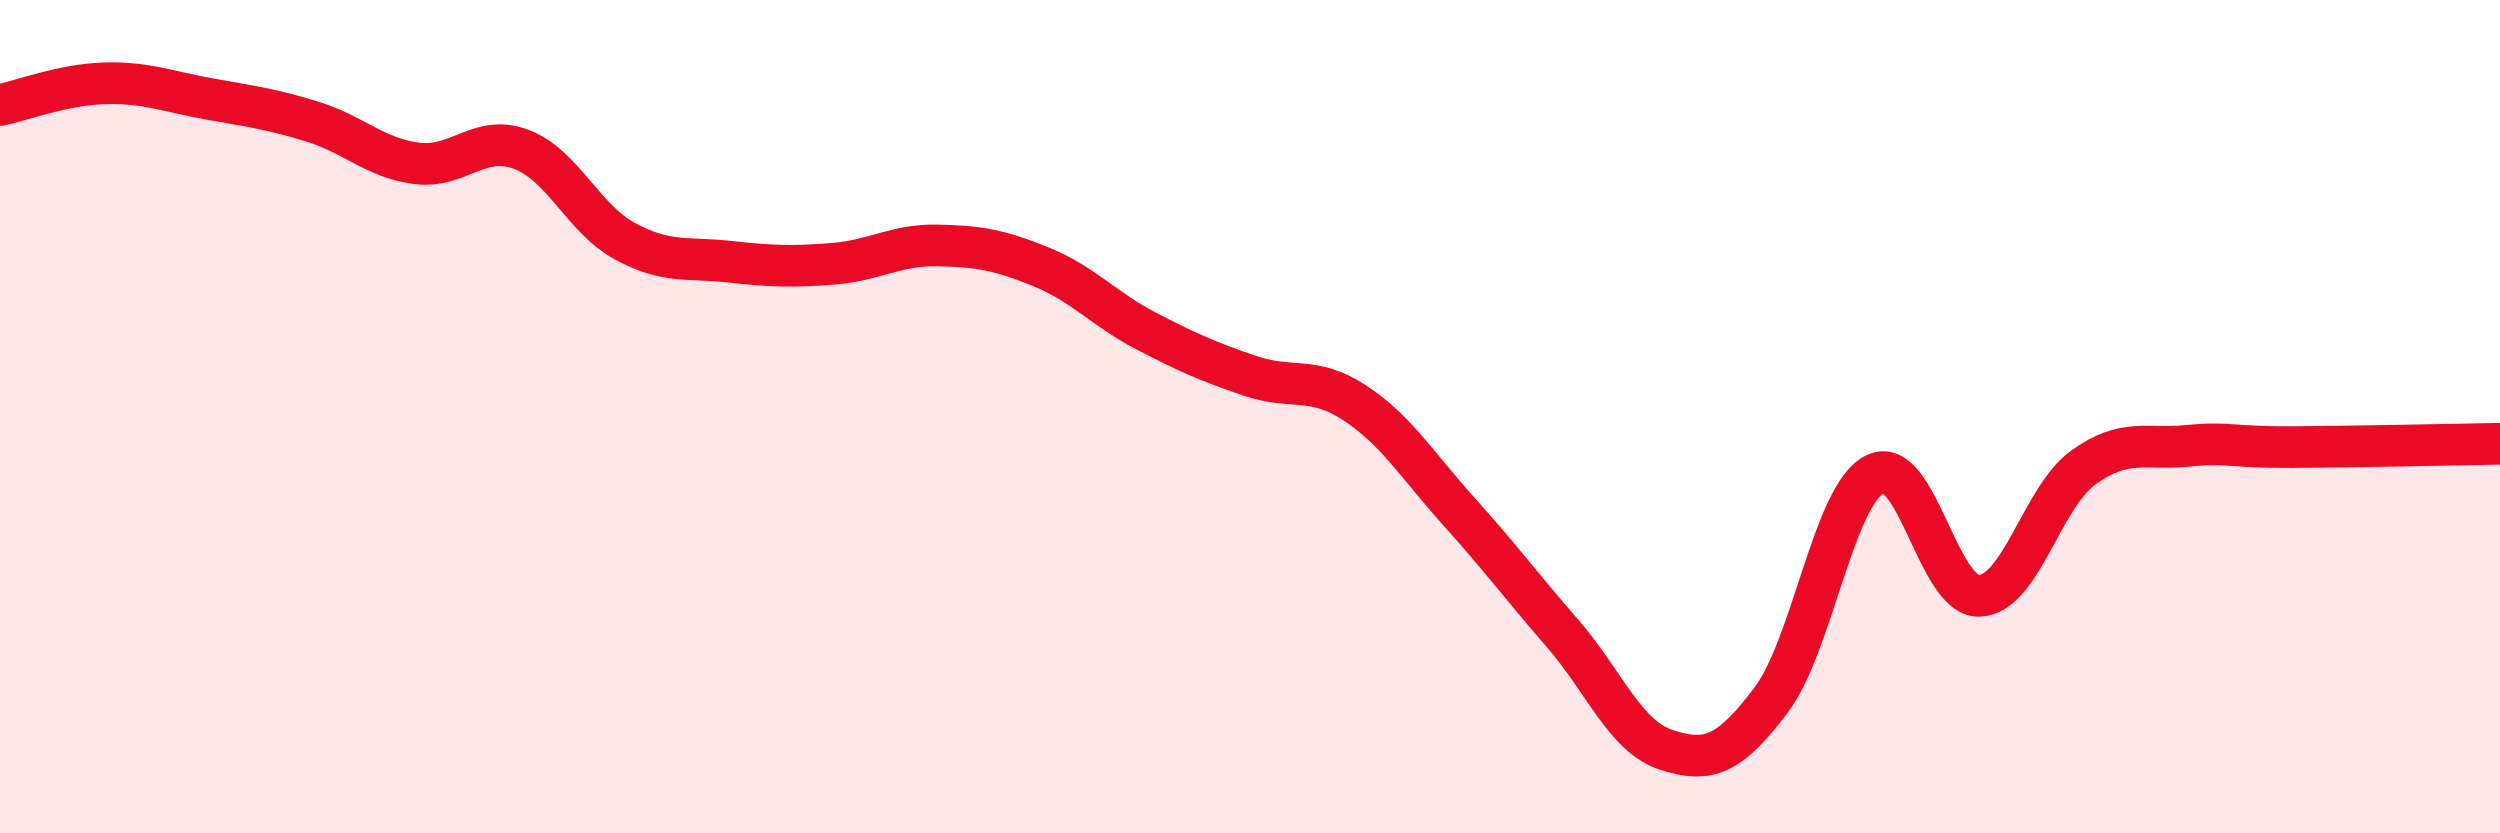
    <svg width="60" height="20" viewBox="0 0 60 20" xmlns="http://www.w3.org/2000/svg">
      <path
        d="M 0,2.52 C 0.5,2.42 1.5,2.03 2.5,2 C 3.5,1.97 4,2.19 5,2.37 C 6,2.55 6.5,2.61 7.5,2.92 C 8.5,3.23 9,3.79 10,3.92 C 11,4.05 11.5,3.21 12.5,3.58 C 13.5,3.95 14,5.25 15,5.79 C 16,6.33 16.5,6.17 17.5,6.28 C 18.5,6.39 19,6.41 20,6.33 C 21,6.25 21.5,5.87 22.5,5.89 C 23.5,5.91 24,6 25,6.41 C 26,6.82 26.5,7.42 27.5,7.94 C 28.5,8.46 29,8.68 30,9.02 C 31,9.36 31.5,9.01 32.5,9.66 C 33.5,10.31 34,11.15 35,12.26 C 36,13.37 36.5,14.05 37.5,15.2 C 38.5,16.35 39,17.68 40,18 C 41,18.32 41.5,18.13 42.5,16.81 C 43.5,15.49 44,11.88 45,11.38 C 46,10.88 46.5,14.33 47.5,14.3 C 48.5,14.27 49,11.94 50,11.22 C 51,10.5 51.5,10.8 52.5,10.7 C 53.5,10.6 53.5,10.74 55,10.73 C 56.5,10.72 59,10.67 60,10.65L60 20L0 20Z"
        fill="#EB0A25"
        opacity="0.1"
        stroke-linecap="round"
        stroke-linejoin="round"
      />
      <path
        d="M 0,2.52 C 0.5,2.42 1.5,2.03 2.5,2 C 3.5,1.97 4,2.19 5,2.37 C 6,2.55 6.5,2.61 7.5,2.92 C 8.5,3.23 9,3.79 10,3.92 C 11,4.05 11.5,3.21 12.5,3.58 C 13.5,3.95 14,5.25 15,5.79 C 16,6.33 16.5,6.17 17.5,6.28 C 18.5,6.39 19,6.41 20,6.33 C 21,6.25 21.5,5.87 22.5,5.89 C 23.5,5.91 24,6 25,6.41 C 26,6.82 26.5,7.42 27.5,7.94 C 28.5,8.46 29,8.68 30,9.02 C 31,9.36 31.5,9.01 32.5,9.66 C 33.5,10.31 34,11.15 35,12.26 C 36,13.37 36.5,14.05 37.5,15.2 C 38.5,16.35 39,17.68 40,18 C 41,18.32 41.5,18.13 42.5,16.81 C 43.5,15.49 44,11.88 45,11.38 C 46,10.88 46.5,14.33 47.5,14.3 C 48.5,14.27 49,11.94 50,11.22 C 51,10.5 51.5,10.8 52.5,10.7 C 53.5,10.6 53.5,10.74 55,10.73 C 56.5,10.72 59,10.67 60,10.65"
        stroke="#EB0A25"
        stroke-width="1"
        fill="none"
        stroke-linecap="round"
        stroke-linejoin="round"
      />
    </svg>
  